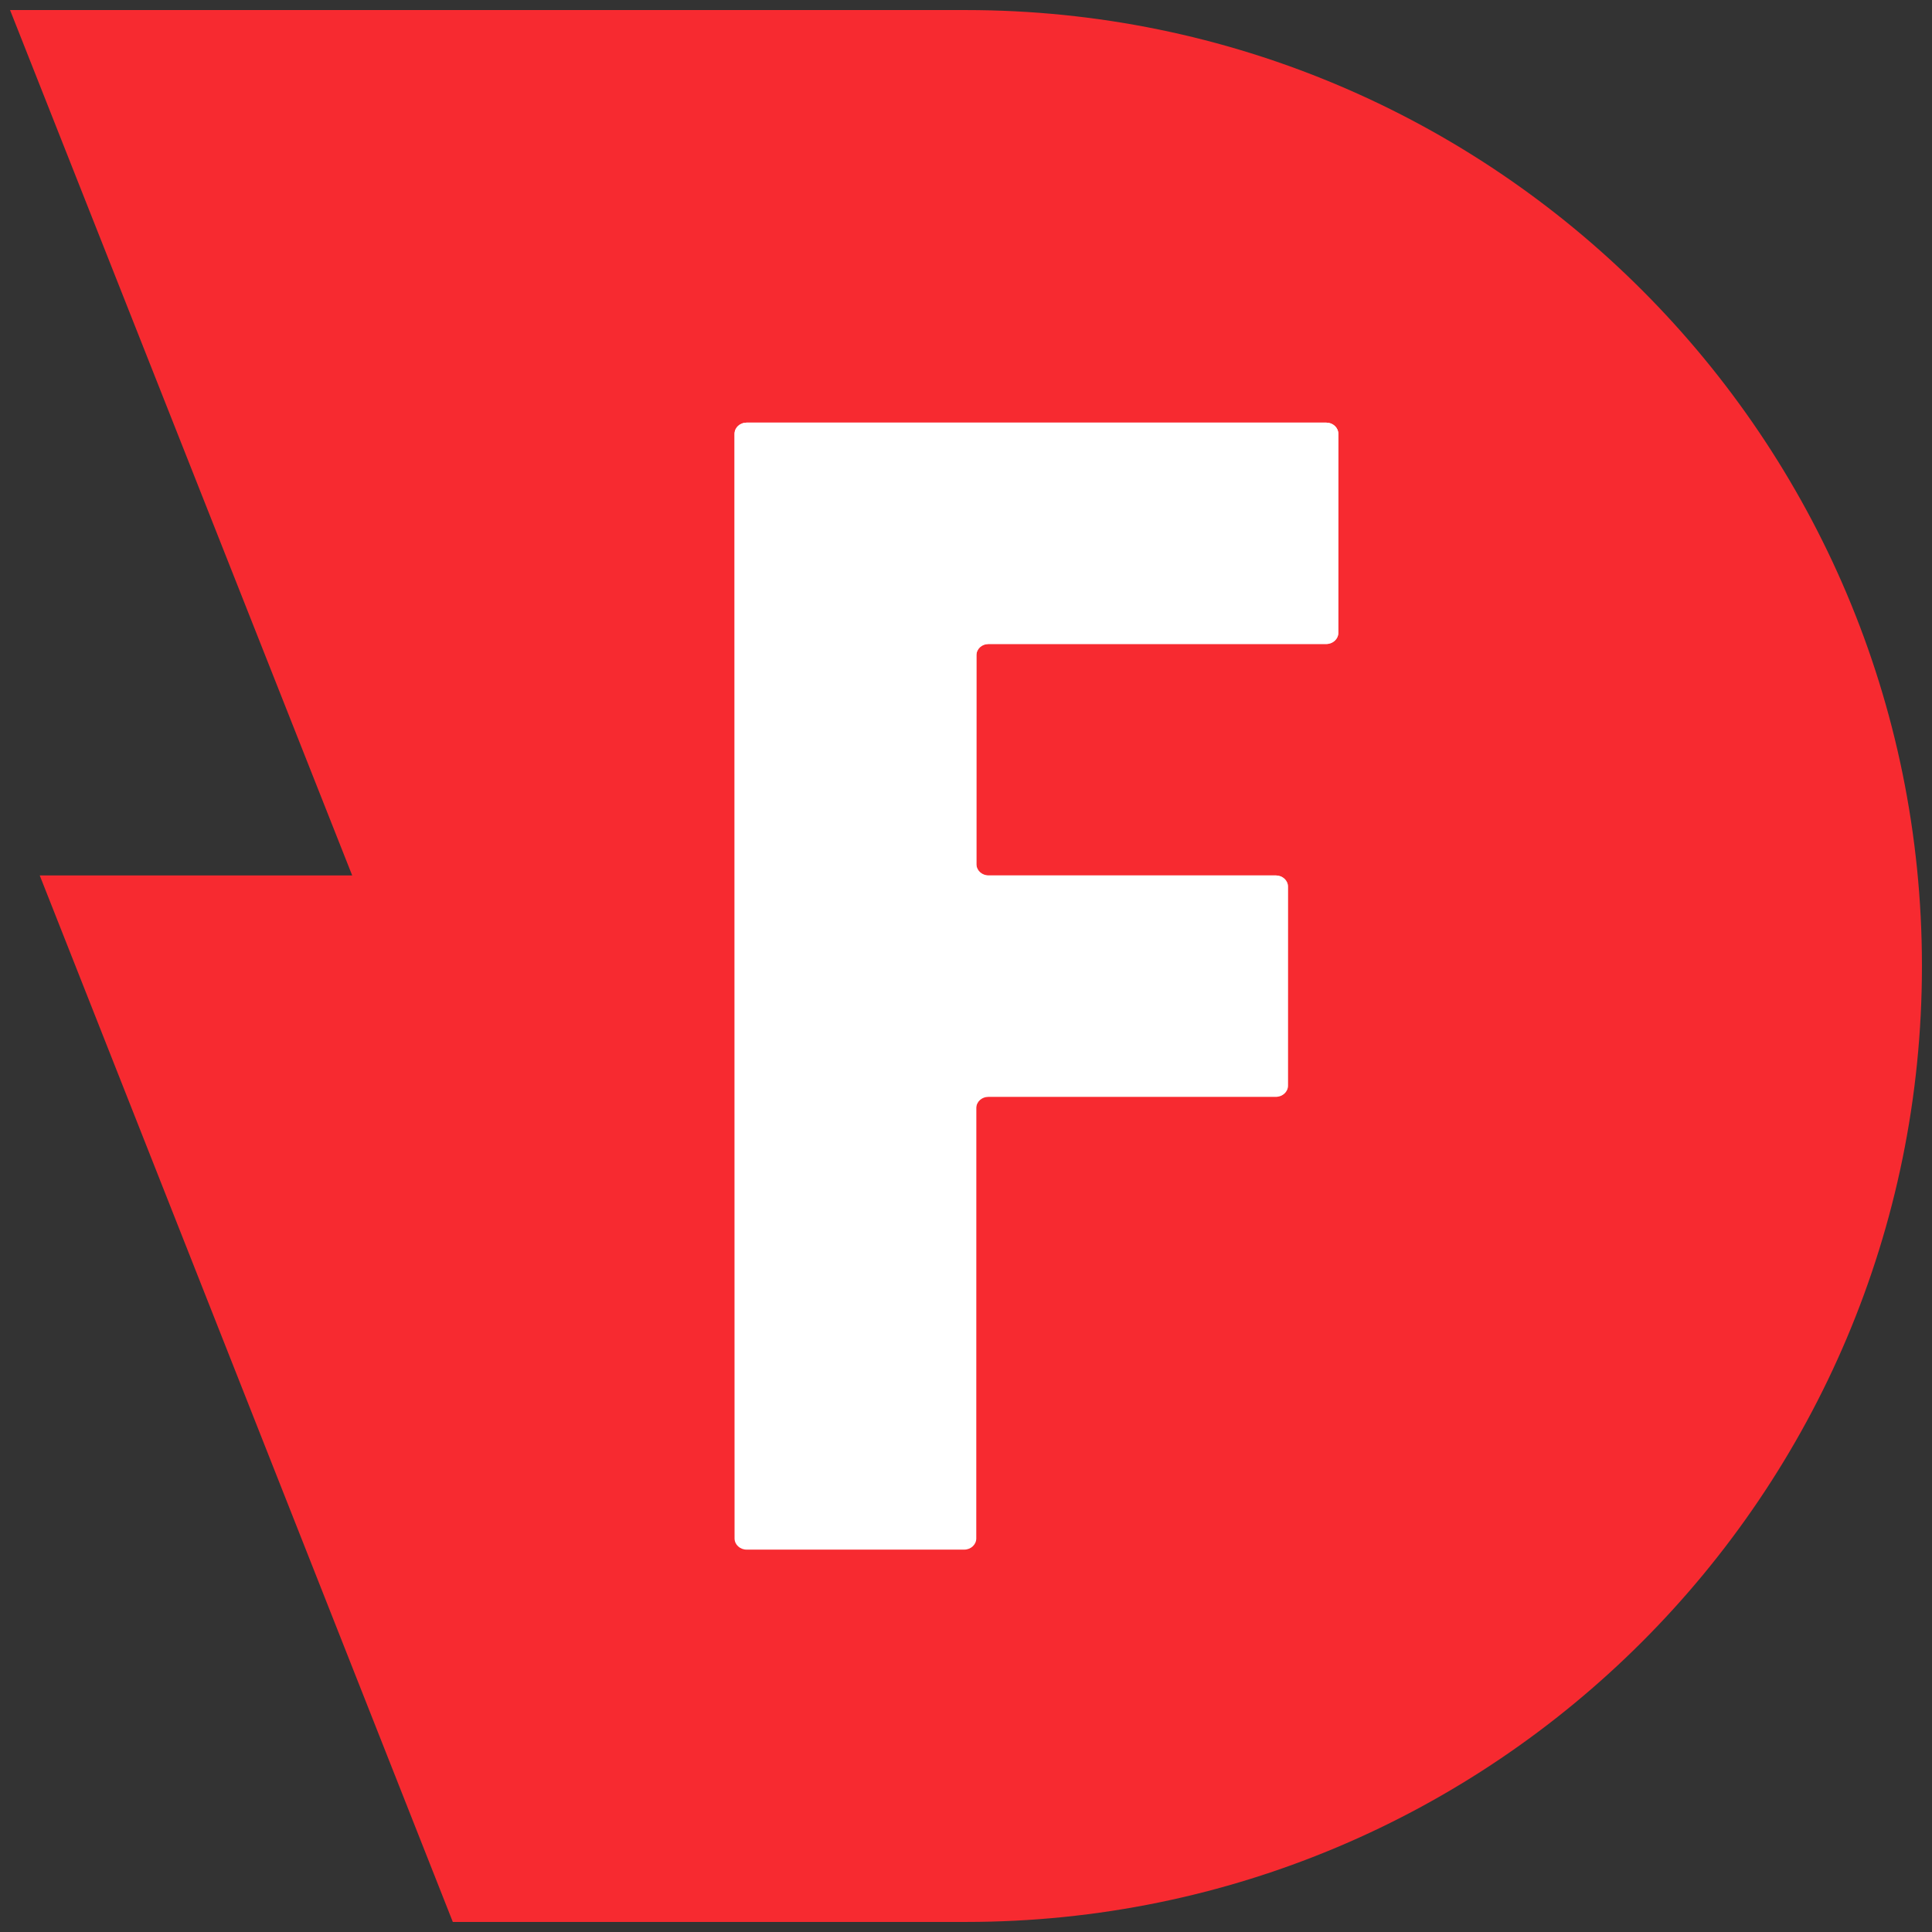 <svg width="72" height="72" viewBox="0 0 72 72" fill="none" xmlns="http://www.w3.org/2000/svg">
  <rect x="0" y="0" width="72" height="72" fill="#333333" stroke="none"/>
  <path d="M1.481 32.625H13.125L0.375 0.375C0.375 0.375 23.75 0.375 36 0.375C55.675 0.375 71.625 16.325 71.625 36C71.625 55.675 55.675 71.625 36 71.625C32.204 71.625 16.875 71.625 16.875 71.625L1.481 32.625Z" fill="#F72A30"/>
  <path d="M36.389 24.417V32.208C36.389 32.439 36.591 32.625 36.838 32.625H47.55C47.797 32.625 47.999 32.811 47.999 33.042V40.458C47.999 40.689 47.797 40.875 47.55 40.875H36.832C36.585 40.875 36.383 41.061 36.383 41.292V57.333C36.383 57.564 36.181 57.75 35.933 57.75H27.825C27.577 57.75 27.375 57.564 27.375 57.333V16.167C27.375 15.936 27.577 15.75 27.825 15.75H49.425C49.673 15.75 49.875 15.936 49.875 16.167V23.583C49.875 23.814 49.673 24 49.425 24H36.838C36.585 24 36.389 24.186 36.389 24.417Z" fill="white"/>
  <path d="M36.389 24.417V32.208C36.389 32.439 36.591 32.625 36.838 32.625H47.55C47.797 32.625 47.999 32.811 47.999 33.042V40.458C47.999 40.689 47.797 40.875 47.55 40.875H36.832C36.585 40.875 36.383 41.061 36.383 41.292V57.333C36.383 57.564 36.181 57.75 35.933 57.75H27.825C27.577 57.75 27.375 57.564 27.375 57.333V16.167C27.375 15.936 27.577 15.75 27.825 15.75H49.425C49.673 15.75 49.875 15.936 49.875 16.167V23.583C49.875 23.814 49.673 24 49.425 24H36.838C36.585 24 36.389 24.186 36.389 24.417Z" fill="url(#paint0_linear_197_4577)"/>
  <defs>
    <linearGradient id="paint0_linear_197_4577" x1="38.625" y1="15.75" x2="38.625" y2="57.75" gradientUnits="userSpaceOnUse">
      <stop stop-color="white"/>
      <stop offset="1" stop-color="white" stop-opacity="0"/>
    </linearGradient>
  </defs>
</svg>
